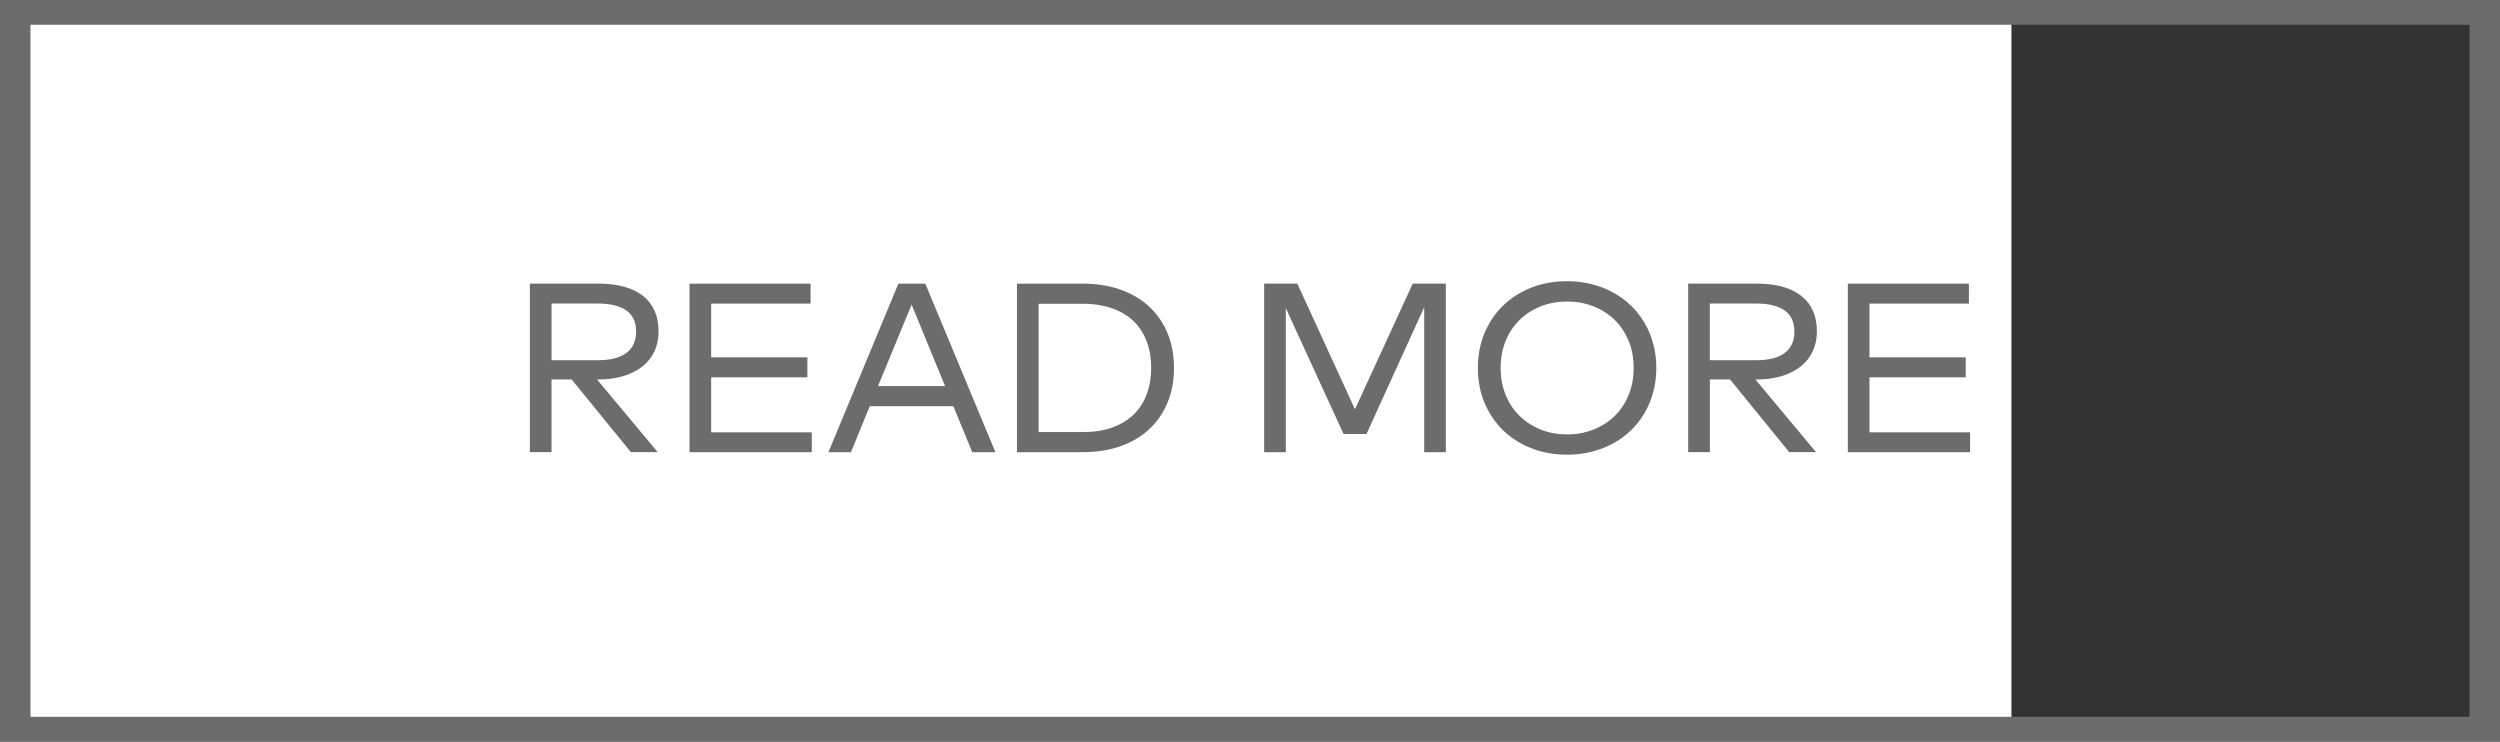 <?xml version="1.0" encoding="utf-8"?>
<!-- Generator: Adobe Illustrator 16.0.0, SVG Export Plug-In . SVG Version: 6.00 Build 0)  -->
<!DOCTYPE svg PUBLIC "-//W3C//DTD SVG 1.1//EN" "http://www.w3.org/Graphics/SVG/1.1/DTD/svg11.dtd">
<svg version="1.1" id="Layer_1" xmlns="http://www.w3.org/2000/svg" xmlns:xlink="http://www.w3.org/1999/xlink" x="0px" y="0px"
	 width="118px" height="35px" viewBox="0 0 118 35" enable-background="new 0 0 118 35" xml:space="preserve">
<rect x="0" y="0" width="118" height="35" fill="#333333" stroke="none"/>
<rect x="0.193" fill="#FFFFFF" width="94.746" height="34.734"/>
<path fill="#6C6C6C" d="M116.561,33.833V1.166H1.438v32.667H116.561 M118,35H0V0h118V35L118,35L118,35z"/>
<g id="Layer_1_1_">
	<rect x="-246" y="-378.02" fill="none" width="612" height="792"/>
</g>
<g id="Layer_1_2_" display="none">
	<rect x="0" display="inline" fill="#FDDC2F" width="118" height="35"/>
	<rect x="-259.666" y="-402.334" display="inline" fill="none" width="612" height="792.001"/>
</g>
<path fill="#6C6C6C" d="M30.89,16.583c-0.132,0.28-0.321,0.517-0.57,0.715c-0.248,0.196-0.548,0.349-0.897,0.454
	c-0.349,0.106-0.742,0.159-1.178,0.159H28.18l2.864,3.431h-1.266l-2.795-3.431h-0.951v3.431H25.01v-7.955h3.23
	c0.92,0,1.625,0.194,2.113,0.582c0.487,0.389,0.731,0.946,0.731,1.673C31.086,15.989,31.019,16.303,30.89,16.583L30.89,16.583z
	 M29.564,14.653c-0.306-0.218-0.756-0.326-1.348-0.326h-2.183v2.675h2.183c0.6,0,1.051-0.116,1.354-0.344
	c0.301-0.229,0.454-0.566,0.454-1.013C30.025,15.202,29.871,14.872,29.564,14.653L29.564,14.653z M38.317,20.405v0.939h-5.773V13.39
	h5.715v0.939h-4.692v2.538h4.542v0.942h-4.542v2.596H38.317L38.317,20.405z M45.892,21.345l-0.894-2.171h-3.945l-0.891,2.171h-1.062
	l3.304-7.955h1.271l3.31,7.955H45.892L45.892,21.345z M43.028,14.377l-1.586,3.846h3.165L43.028,14.377L43.028,14.377z
	 M55.105,19.009c-0.203,0.487-0.491,0.905-0.865,1.253c-0.375,0.347-0.827,0.612-1.358,0.8c-0.533,0.186-1.127,0.281-1.781,0.281H48
	v-7.955h3.101c0.654,0,1.248,0.095,1.781,0.28c0.532,0.188,0.984,0.456,1.358,0.802c0.374,0.346,0.661,0.766,0.865,1.251
	c0.203,0.491,0.307,1.038,0.307,1.643C55.412,17.973,55.309,18.52,55.105,19.009L55.105,19.009z M54.129,16.128
	c-0.138-0.372-0.343-0.689-0.611-0.956c-0.271-0.265-0.609-0.469-1.012-0.613c-0.403-0.147-0.87-0.221-1.405-0.221h-2.079v6.056
	h2.079c0.535,0,1.002-0.072,1.405-0.218c0.403-0.148,0.741-0.354,1.012-0.618c0.27-0.268,0.473-0.588,0.611-0.959
	c0.138-0.37,0.206-0.781,0.206-1.232C54.336,16.913,54.268,16.5,54.129,16.128L54.129,16.128z M67.223,21.345v-6.847l-2.725,5.987
	h-1.082l-2.726-5.942v6.802h-1.022v-7.96h1.564l2.723,5.934l2.726-5.934h1.562v7.96H67.223L67.223,21.345z M78.035,18.495
	c-0.094,0.359-0.23,0.688-0.406,0.99s-0.391,0.577-0.641,0.821c-0.256,0.243-0.533,0.452-0.848,0.623
	c-0.311,0.169-0.65,0.3-1.016,0.393c-0.367,0.094-0.752,0.139-1.156,0.139c-0.613,0-1.176-0.101-1.689-0.304
	c-0.514-0.201-0.959-0.486-1.332-0.847c-0.375-0.363-0.668-0.798-0.878-1.299c-0.209-0.503-0.313-1.05-0.313-1.645
	c0-0.594,0.104-1.143,0.313-1.644c0.21-0.501,0.503-0.935,0.878-1.299c0.373-0.363,0.818-0.645,1.332-0.847
	c0.514-0.203,1.076-0.304,1.689-0.304c0.404,0,0.789,0.047,1.156,0.139c0.369,0.092,0.705,0.223,1.016,0.396
	c0.314,0.171,0.594,0.376,0.848,0.621c0.25,0.246,0.463,0.519,0.641,0.821c0.176,0.304,0.312,0.633,0.406,0.989
	c0.098,0.357,0.143,0.733,0.143,1.13S78.131,18.14,78.035,18.495L78.035,18.495z M76.871,16.089
	c-0.162-0.387-0.379-0.717-0.66-0.991c-0.285-0.274-0.615-0.487-1-0.639s-0.797-0.227-1.24-0.227c-0.451,0-0.865,0.075-1.248,0.227
	c-0.381,0.152-0.709,0.365-0.992,0.639c-0.285,0.274-0.506,0.604-0.662,0.991c-0.158,0.385-0.238,0.814-0.238,1.278
	c0,0.466,0.08,0.891,0.238,1.277s0.377,0.719,0.662,0.991c0.283,0.275,0.611,0.489,0.992,0.64c0.383,0.153,0.797,0.229,1.248,0.229
	c0.443,0,0.857-0.075,1.24-0.229c0.385-0.15,0.715-0.362,1-0.64c0.281-0.272,0.502-0.604,0.66-0.991
	c0.16-0.385,0.238-0.81,0.238-1.277C77.109,16.903,77.031,16.474,76.871,16.089L76.871,16.089z M85.559,16.583
	c-0.131,0.28-0.318,0.517-0.566,0.715c-0.25,0.196-0.549,0.349-0.896,0.454c-0.352,0.106-0.744,0.159-1.178,0.159h-0.064
	l2.863,3.431h-1.266l-2.793-3.431h-0.953v3.431h-1.023v-7.955h3.23c0.922,0,1.625,0.194,2.113,0.582
	c0.488,0.389,0.732,0.946,0.732,1.673C85.758,15.989,85.691,16.303,85.559,16.583L85.559,16.583z M84.236,14.653
	c-0.307-0.218-0.756-0.326-1.348-0.326h-2.186v2.675h2.186c0.602,0,1.051-0.116,1.352-0.344c0.305-0.229,0.455-0.566,0.455-1.013
	C84.695,15.202,84.541,14.872,84.236,14.653L84.236,14.653z M92.988,20.405v0.939h-5.771V13.39h5.715v0.939h-4.693v2.538h4.543
	v0.942h-4.543v2.596H92.988L92.988,20.405z"/>
</svg>

